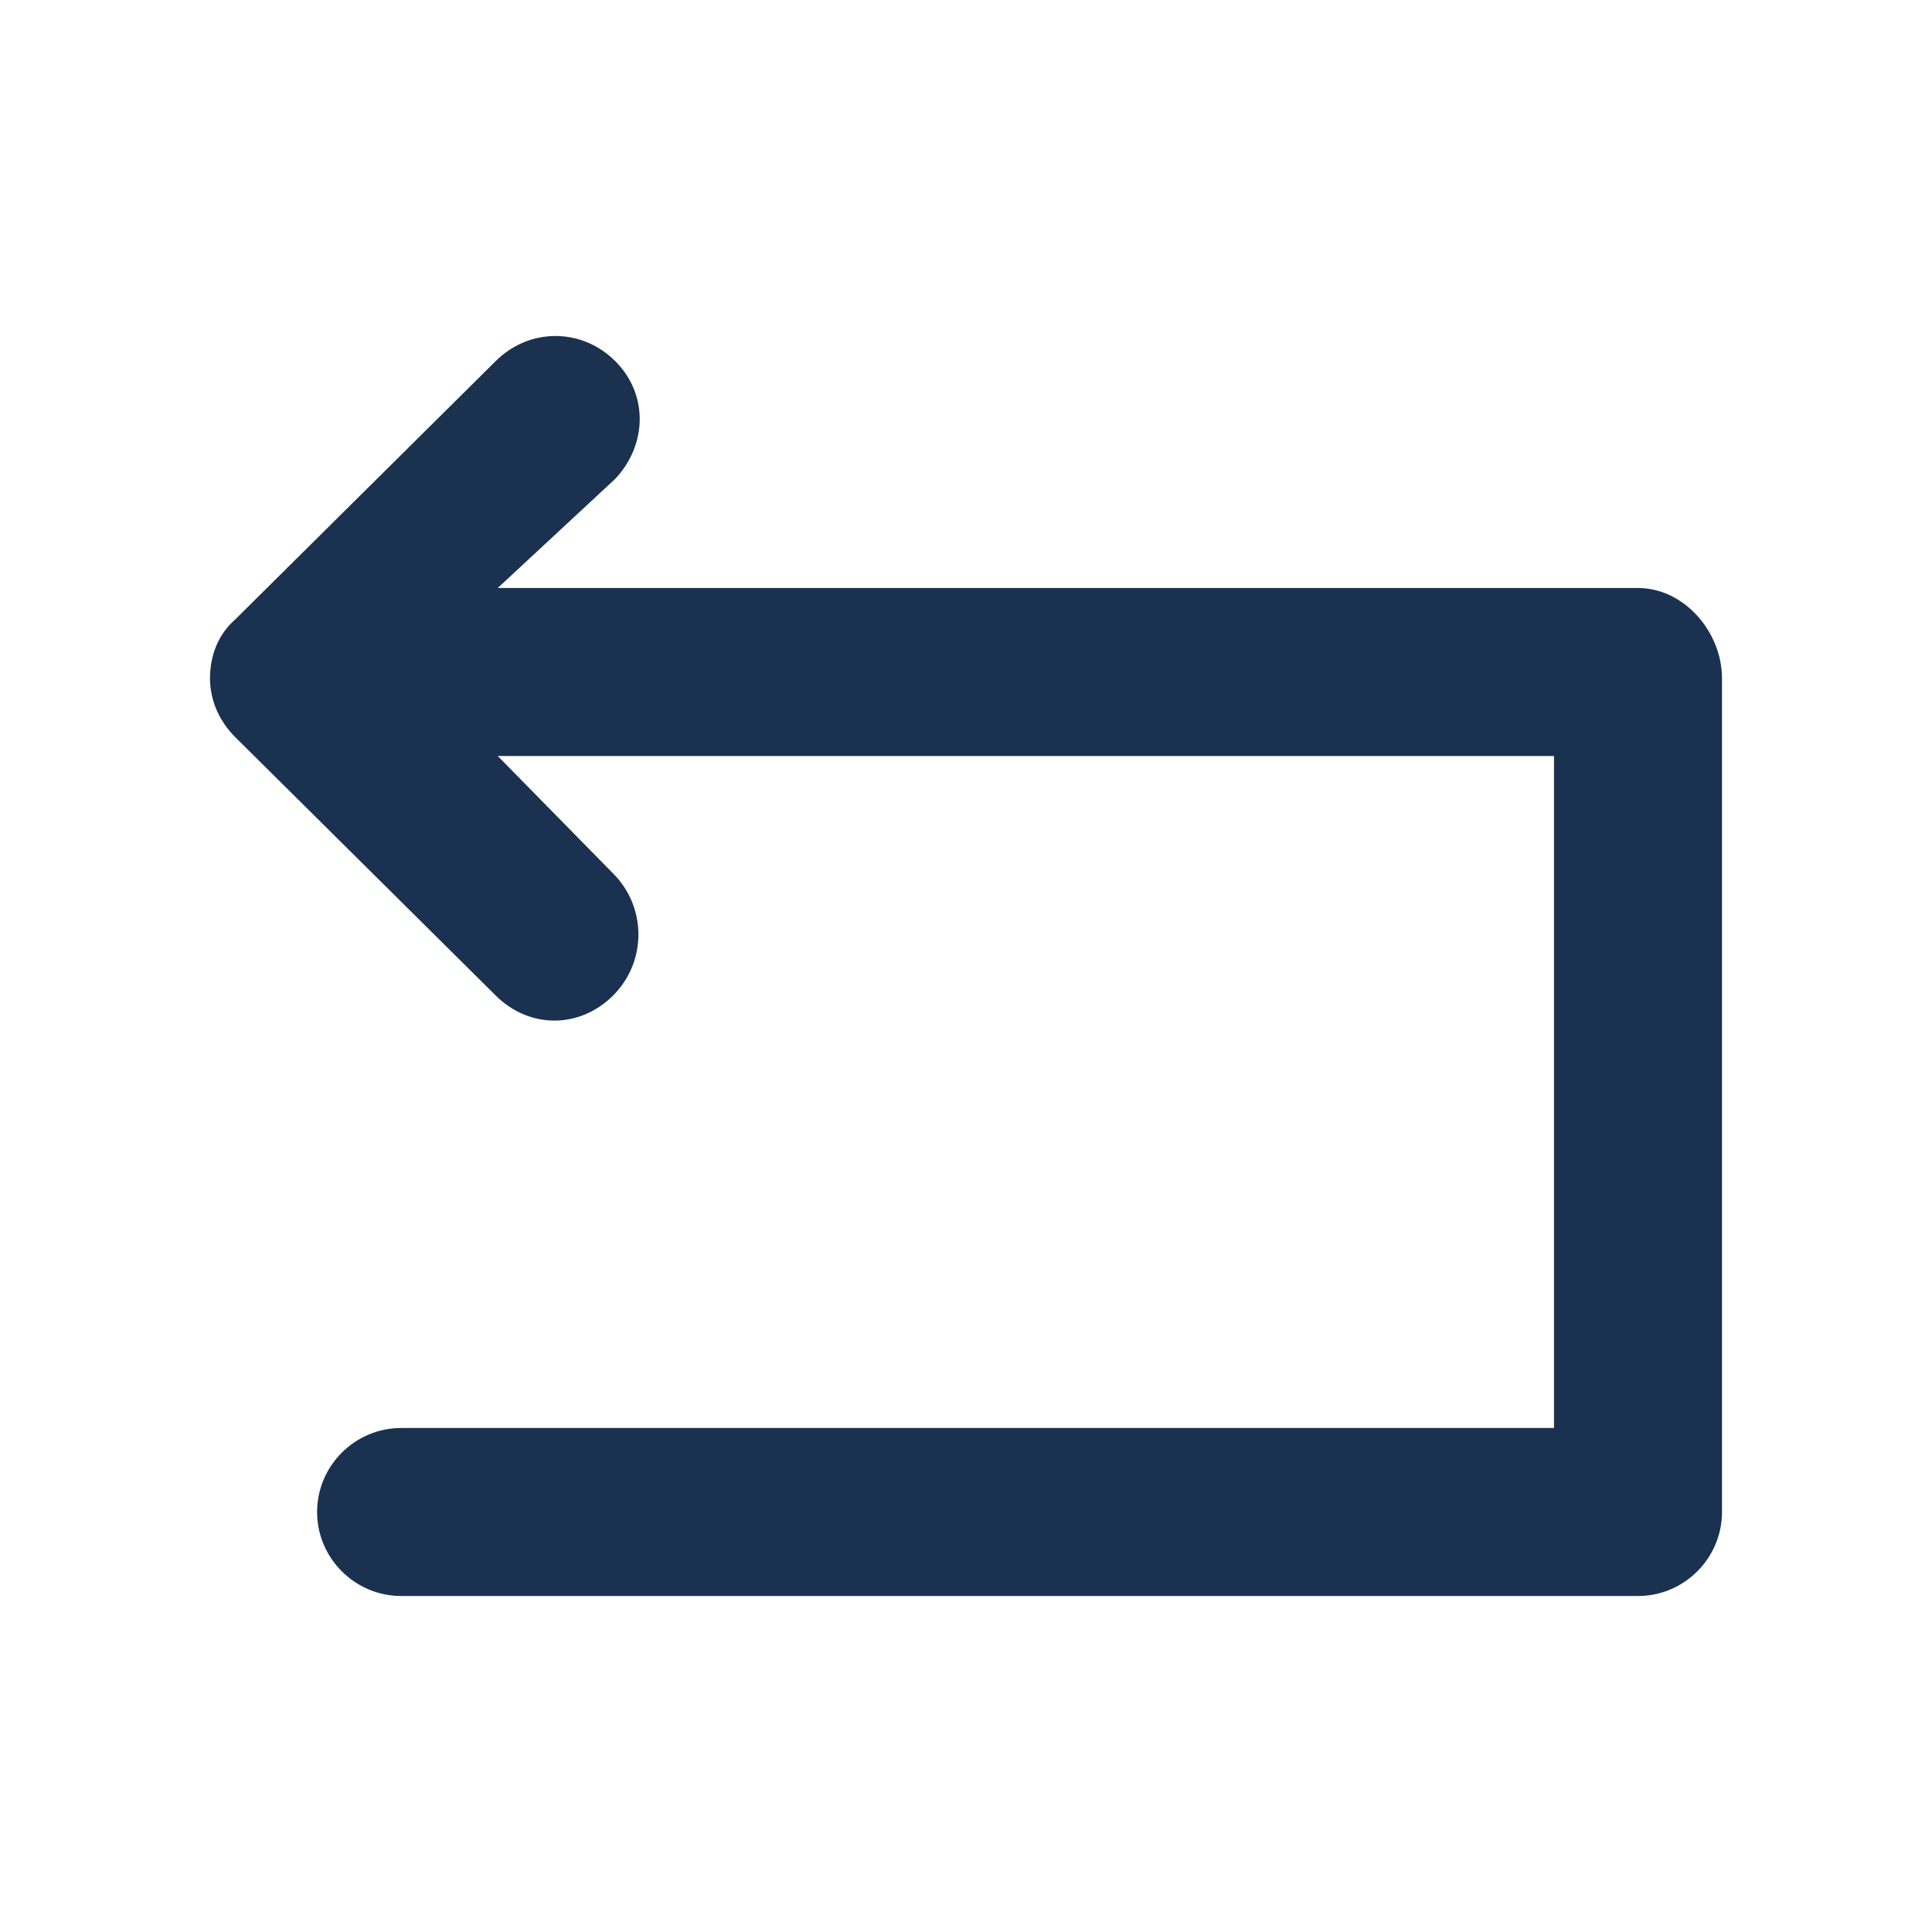 <svg width="60" height="60" viewBox="0 0 60 60" fill="none" xmlns="http://www.w3.org/2000/svg">
<path d="M53.478 21.065V46.956C53.478 48.391 52.304 49.565 50.87 49.565H12.457C11.022 49.565 9.848 48.391 9.848 46.956C9.848 45.522 11.022 44.348 12.457 44.348H48.261V23.478H15.457L19.044 27.13C20.087 28.174 20.087 29.869 19.044 30.913C18.522 31.435 17.87 31.695 17.217 31.695C16.565 31.695 15.913 31.435 15.391 30.913L7.304 22.891C6.783 22.369 6.522 21.717 6.522 21.065C6.522 20.348 6.783 19.695 7.304 19.239L15.391 11.217C16.435 10.174 18.065 10.174 19.109 11.217C20.152 12.261 20.087 13.826 19.109 14.869L15.457 18.261H50.87C52.304 18.261 53.478 19.63 53.478 21.065Z" fill="#1A3150"/>
</svg>
